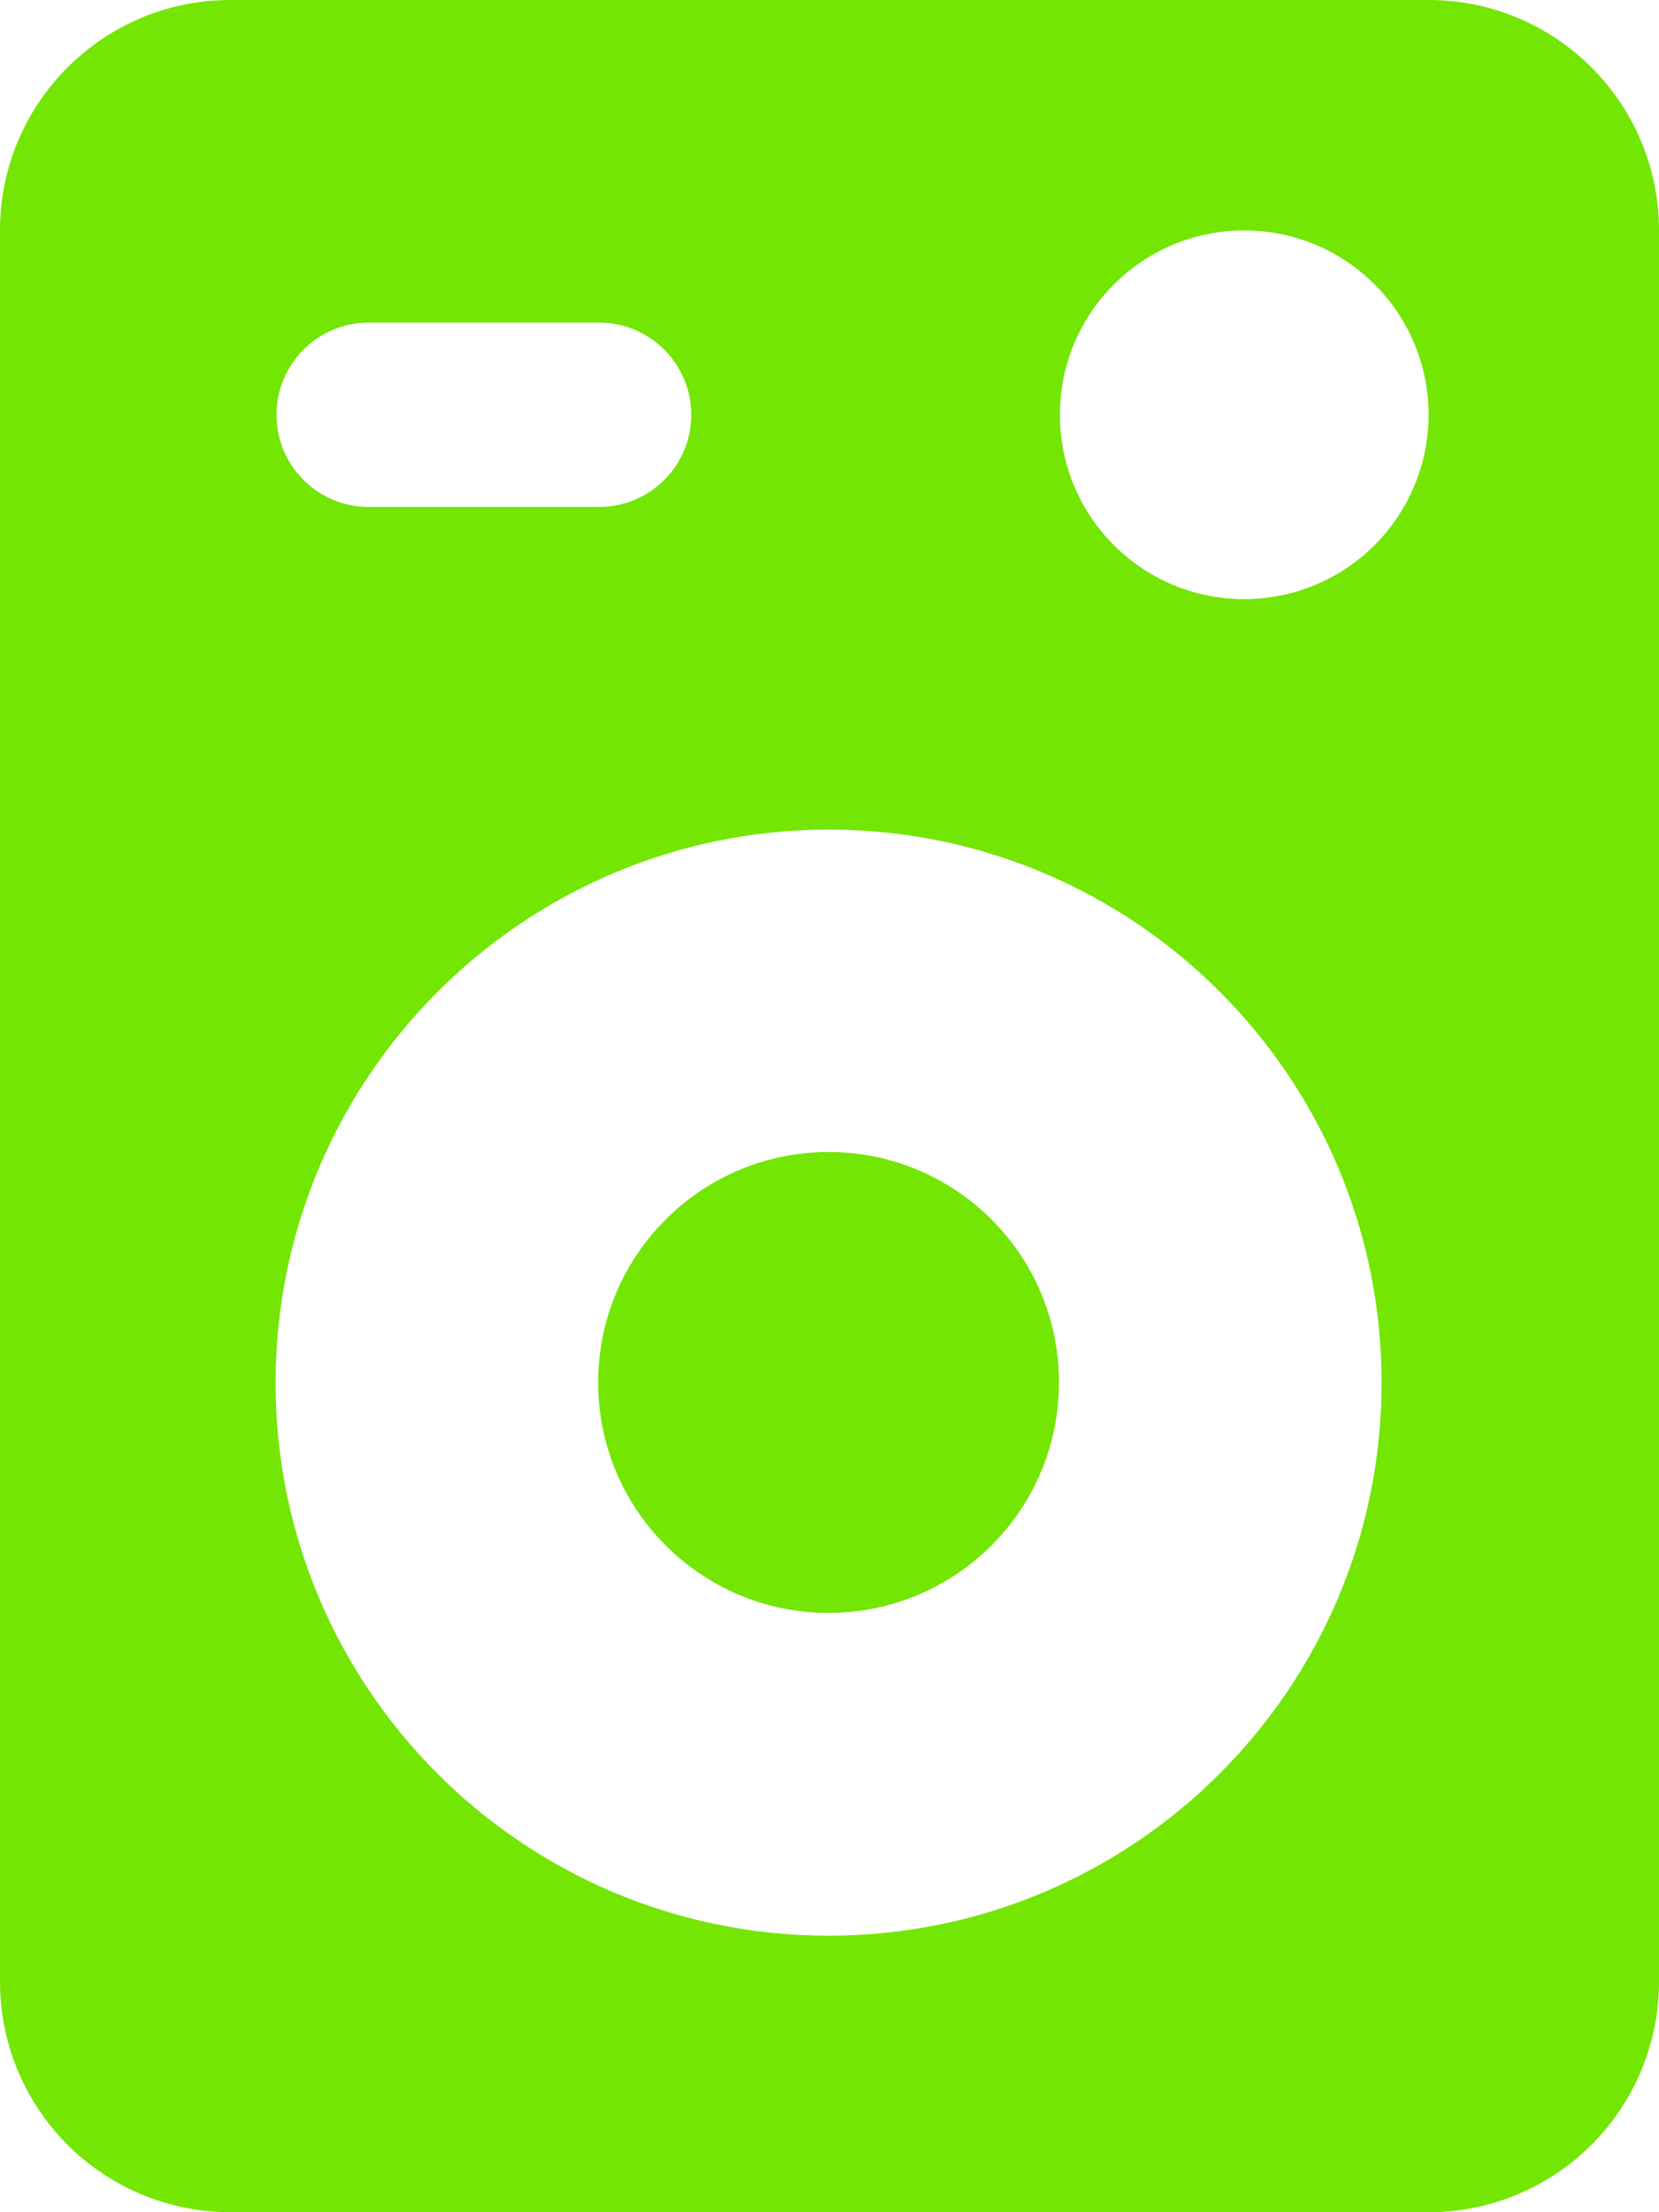 <?xml version="1.0" encoding="UTF-8"?>
<svg width="18px" height="24px" viewBox="0 0 18 24" version="1.1" xmlns="http://www.w3.org/2000/svg" xmlns:xlink="http://www.w3.org/1999/xlink">
    <title>CD1B5BA2-4D72-4A72-AC78-85BA80B21892</title>
    <g id="Employee-app" stroke="none" stroke-width="1" fill="none" fill-rule="evenodd">
        <g id="Job-category" transform="translate(-631, -543)" fill="#73E603">
            <g id="Group" transform="translate(600, 515)">
                <g id="music-entertainment-event-management" transform="translate(31, 28)">
                    <path d="M15.5,0 L2.5,0 C1.119,0 0,1.119 0,2.5 L0,21.5 C0,22.163 0.263,22.799 0.732,23.268 C1.201,23.737 1.837,24 2.5,24 L15.5,24 C16.163,24 16.799,23.737 17.268,23.268 C17.737,22.799 18,22.163 18,21.5 L18,2.5 C18,1.119 16.881,0 15.5,0 Z M8.99,9 C12.304,9 14.99,11.686 14.99,15 C14.99,18.314 12.304,21 8.99,21 C5.676,21 2.99,18.314 2.99,15 C2.993,11.688 5.678,9.003 8.99,9 Z M3,4.5 C3,3.948 3.448,3.5 4,3.5 L6.5,3.5 C7.052,3.5 7.5,3.948 7.5,4.5 C7.5,5.052 7.052,5.5 6.5,5.5 L4,5.5 C3.448,5.5 3,5.052 3,4.5 Z M13.5,6.5 C12.395,6.5 11.5,5.605 11.5,4.5 C11.5,3.395 12.395,2.5 13.5,2.5 C14.605,2.5 15.5,3.395 15.5,4.5 C15.5,5.03 15.289,5.539 14.914,5.914 C14.539,6.289 14.03,6.5 13.5,6.5 Z" id="Shape"></path>
                    <circle id="Oval" cx="8.99" cy="14.998" r="2.5"></circle>
                </g>
            </g>
        </g>
    </g>
</svg>